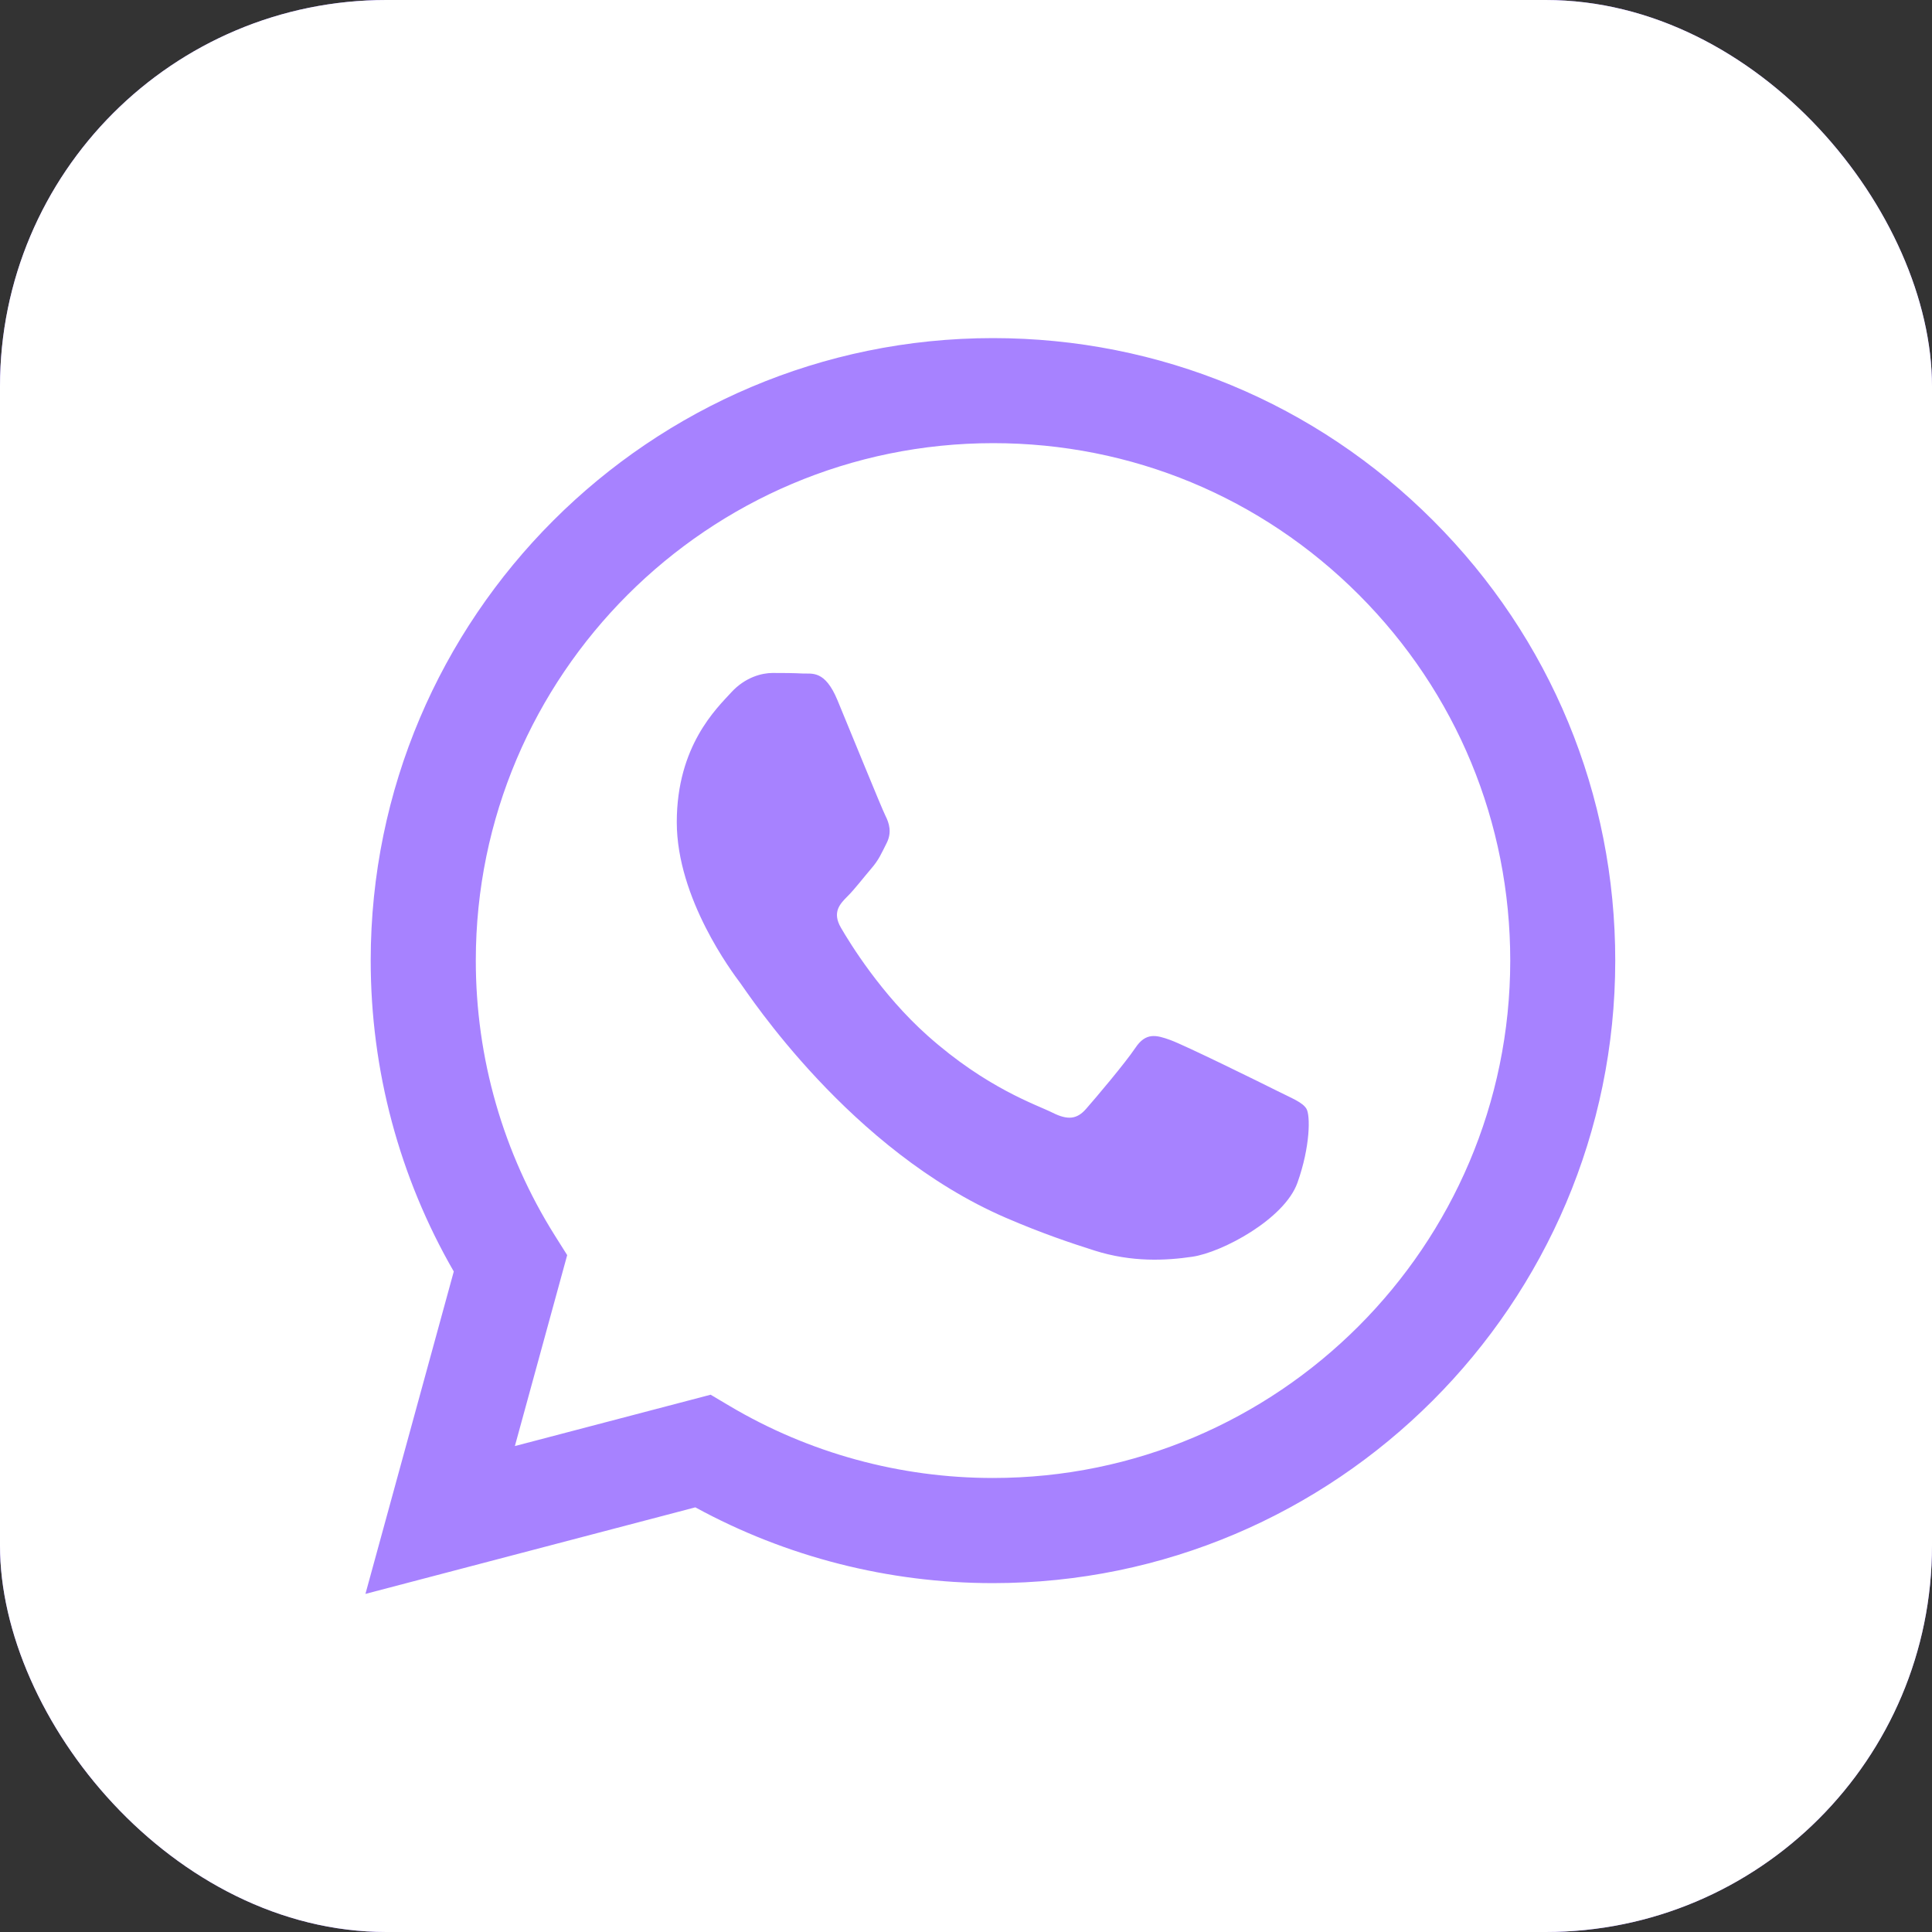 <svg width="40" height="40" viewBox="0 0 40 40" fill="none" xmlns="http://www.w3.org/2000/svg">
<rect x="0" y="0" width="40" height="40" fill="#333333" stroke="none"/>
<rect width="40" height="40" rx="8" fill="#916CFF"/>
<rect width="40" height="40" rx="8" fill="white"/>
<g clip-path="url(#clip0_2802_66)">
<path fill-rule="evenodd" clip-rule="evenodd" d="M29.673 10.779C27.24 8.343 24.005 7.001 20.559 7C13.458 7 7.678 12.778 7.675 19.883C7.674 22.154 8.267 24.37 9.395 26.325L7.566 33L14.396 31.208C16.277 32.235 18.396 32.776 20.552 32.777H20.558C27.658 32.777 33.439 26.997 33.442 19.893C33.444 16.451 32.105 13.213 29.673 10.779ZM20.559 30.6H20.555C18.633 30.6 16.749 30.084 15.104 29.108L14.713 28.876L10.66 29.939L11.743 25.986L11.488 25.581C10.416 23.876 9.85 21.906 9.851 19.883C9.853 13.979 14.658 9.175 20.564 9.175C23.424 9.175 26.113 10.291 28.135 12.315C30.156 14.34 31.269 17.029 31.268 19.891C31.264 25.797 26.461 30.6 20.559 30.6ZM26.433 22.581C26.111 22.419 24.528 21.64 24.232 21.533C23.938 21.426 23.723 21.372 23.508 21.693C23.292 22.015 22.677 22.741 22.488 22.956C22.301 23.171 22.112 23.198 21.791 23.037C21.469 22.875 20.431 22.536 19.201 21.439C18.245 20.585 17.598 19.531 17.411 19.208C17.223 18.885 17.391 18.712 17.552 18.552C17.697 18.407 17.873 18.176 18.035 17.987C18.197 17.801 18.25 17.666 18.359 17.451C18.466 17.236 18.413 17.048 18.331 16.887C18.25 16.726 17.607 15.141 17.339 14.497C17.078 13.868 16.813 13.954 16.614 13.944C16.427 13.934 16.212 13.933 15.997 13.933C15.782 13.933 15.434 14.014 15.139 14.336C14.844 14.659 14.012 15.438 14.012 17.022C14.012 18.607 15.166 20.138 15.326 20.352C15.487 20.567 17.596 23.819 20.825 25.213C21.593 25.544 22.194 25.743 22.66 25.891C23.432 26.136 24.134 26.101 24.689 26.019C25.307 25.927 26.593 25.24 26.862 24.488C27.13 23.736 27.13 23.091 27.049 22.957C26.969 22.822 26.754 22.742 26.433 22.581Z" fill="#A782FF"/>
</g>
<defs>
<clipPath id="clip0_2802_66">
<rect width="26" height="26" fill="white" transform="translate(7.5 7)"/>
</clipPath>
</defs>
</svg>

